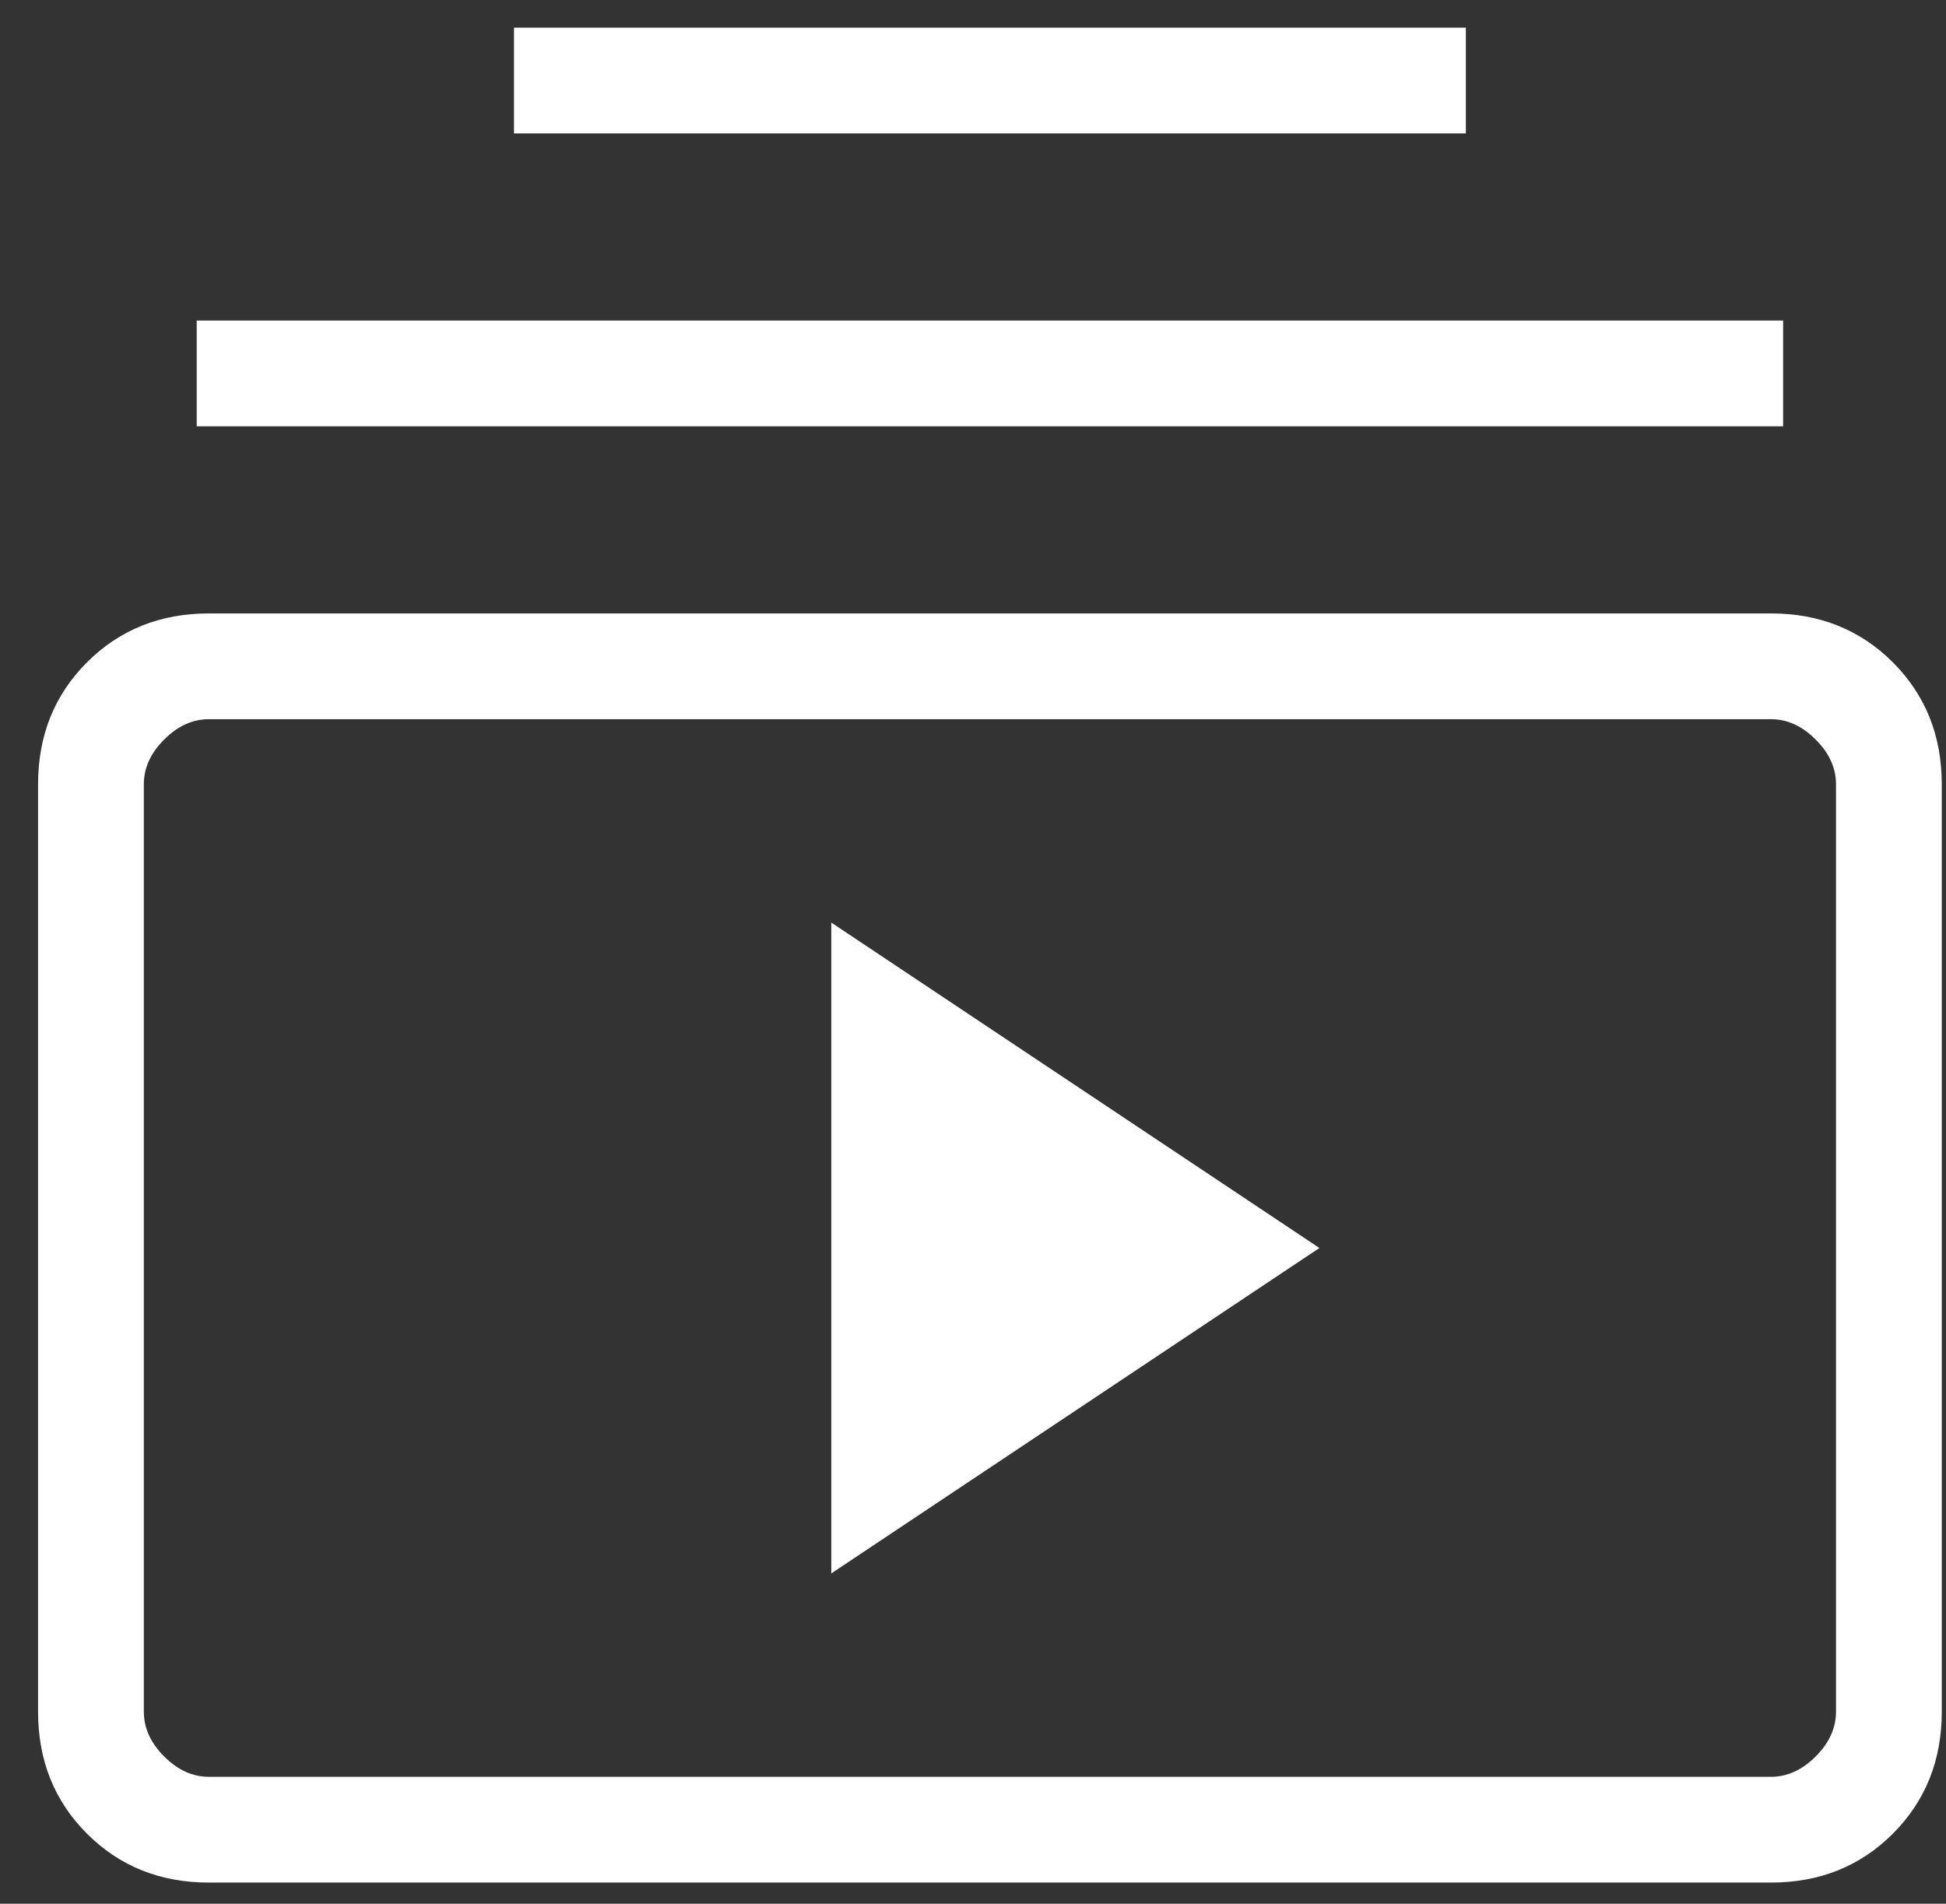 <svg xmlns="http://www.w3.org/2000/svg" width="46" height="45" viewBox="0 0 46 45" fill="none"><rect x="0" y="0" width="46" height="45" fill="#333333" stroke="none"/><path d="M4.939 44.5C3.788 44.5 2.827 44.115 2.056 43.344C1.285 42.573 0.9 41.612 0.9 40.461V18.539C0.9 17.388 1.285 16.427 2.056 15.656C2.827 14.886 3.788 14.5 4.939 14.5H41.861C43.012 14.5 43.973 14.886 44.744 15.656C45.514 16.427 45.9 17.388 45.9 18.539V40.461C45.9 41.612 45.514 42.573 44.744 43.344C43.973 44.115 43.012 44.5 41.861 44.5H4.939ZM4.939 42H41.861C42.246 42 42.599 41.84 42.919 41.519C43.24 41.199 43.4 40.846 43.4 40.461V18.539C43.4 18.154 43.24 17.801 42.919 17.481C42.599 17.16 42.246 17 41.861 17H4.939C4.554 17 4.201 17.16 3.881 17.481C3.56 17.801 3.4 18.154 3.4 18.539V40.461C3.4 40.846 3.56 41.199 3.881 41.519C4.201 41.84 4.554 42 4.939 42ZM19.65 37.193L31.189 29.5L19.65 21.808V37.193ZM4.65 10.077V7.577H42.15V10.077H4.65ZM12.15 3.154V0.654H34.65V3.154H12.15Z" fill="white"></path></svg>